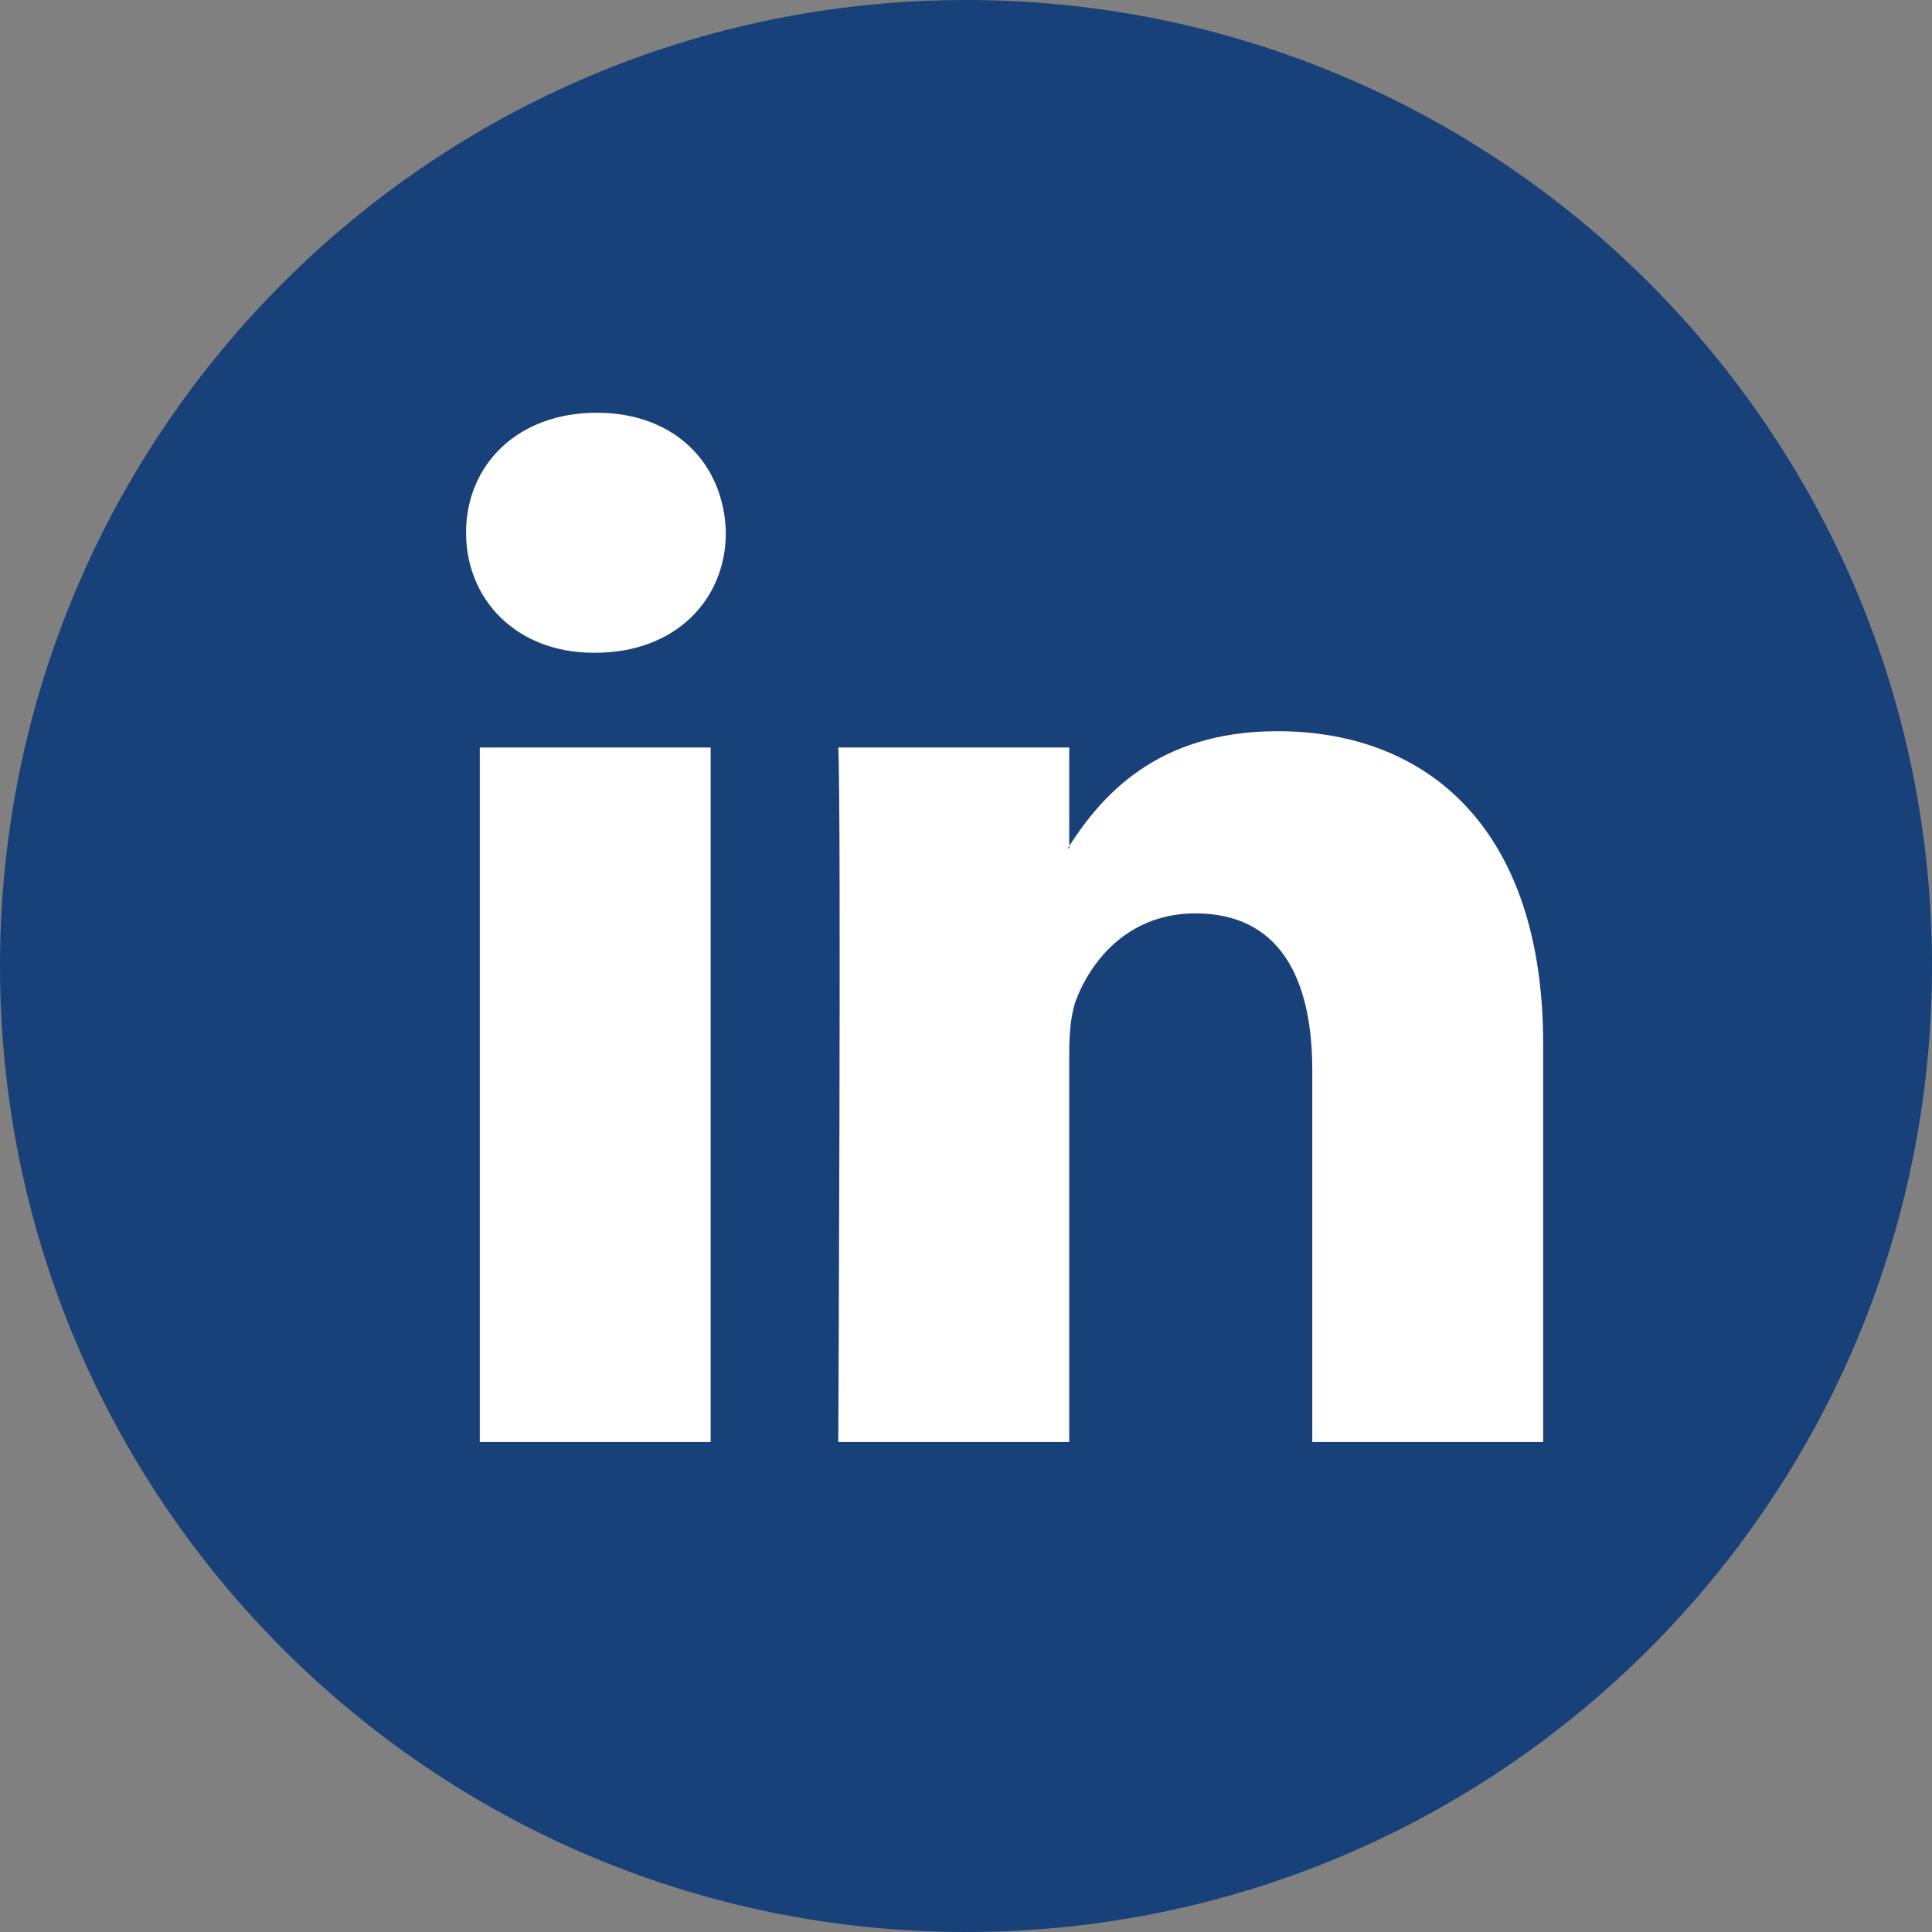 <svg width="30" height="30" viewBox="0 0 30 30" fill="none" xmlns="http://www.w3.org/2000/svg">
<rect x="0" y="0" width="30" height="30" fill="#808080" stroke="none"/>
<g clip-path="url(#clip0_370_1871)">
<path d="M15 30C23.284 30 30 23.284 30 15C30 6.715 23.284 -0 15 -0C6.716 -0 0 6.715 0 15C0 23.284 6.716 30 15 30Z" fill="#184179"/>
<path d="M23.962 16.207V22.391H20.377V16.621C20.377 15.172 19.859 14.183 18.561 14.183C17.57 14.183 16.982 14.849 16.722 15.494C16.627 15.725 16.603 16.045 16.603 16.368V22.391H13.017C13.017 22.391 13.065 12.619 13.017 11.607H16.603V13.135C16.596 13.147 16.586 13.159 16.579 13.171H16.603V13.135C17.08 12.402 17.929 11.354 19.834 11.354C22.193 11.354 23.962 12.895 23.962 16.207ZM9.266 6.409C8.04 6.409 7.237 7.214 7.237 8.272C7.237 9.307 8.016 10.136 9.219 10.136H9.242C10.493 10.136 11.271 9.307 11.271 8.272C11.247 7.214 10.493 6.409 9.266 6.409ZM7.45 22.391H11.035V11.607H7.45V22.391Z" fill="white"/>
</g>
<defs>
<clipPath id="clip0_370_1871">
<rect width="30" height="30" fill="white"/>
</clipPath>
</defs>
</svg>
